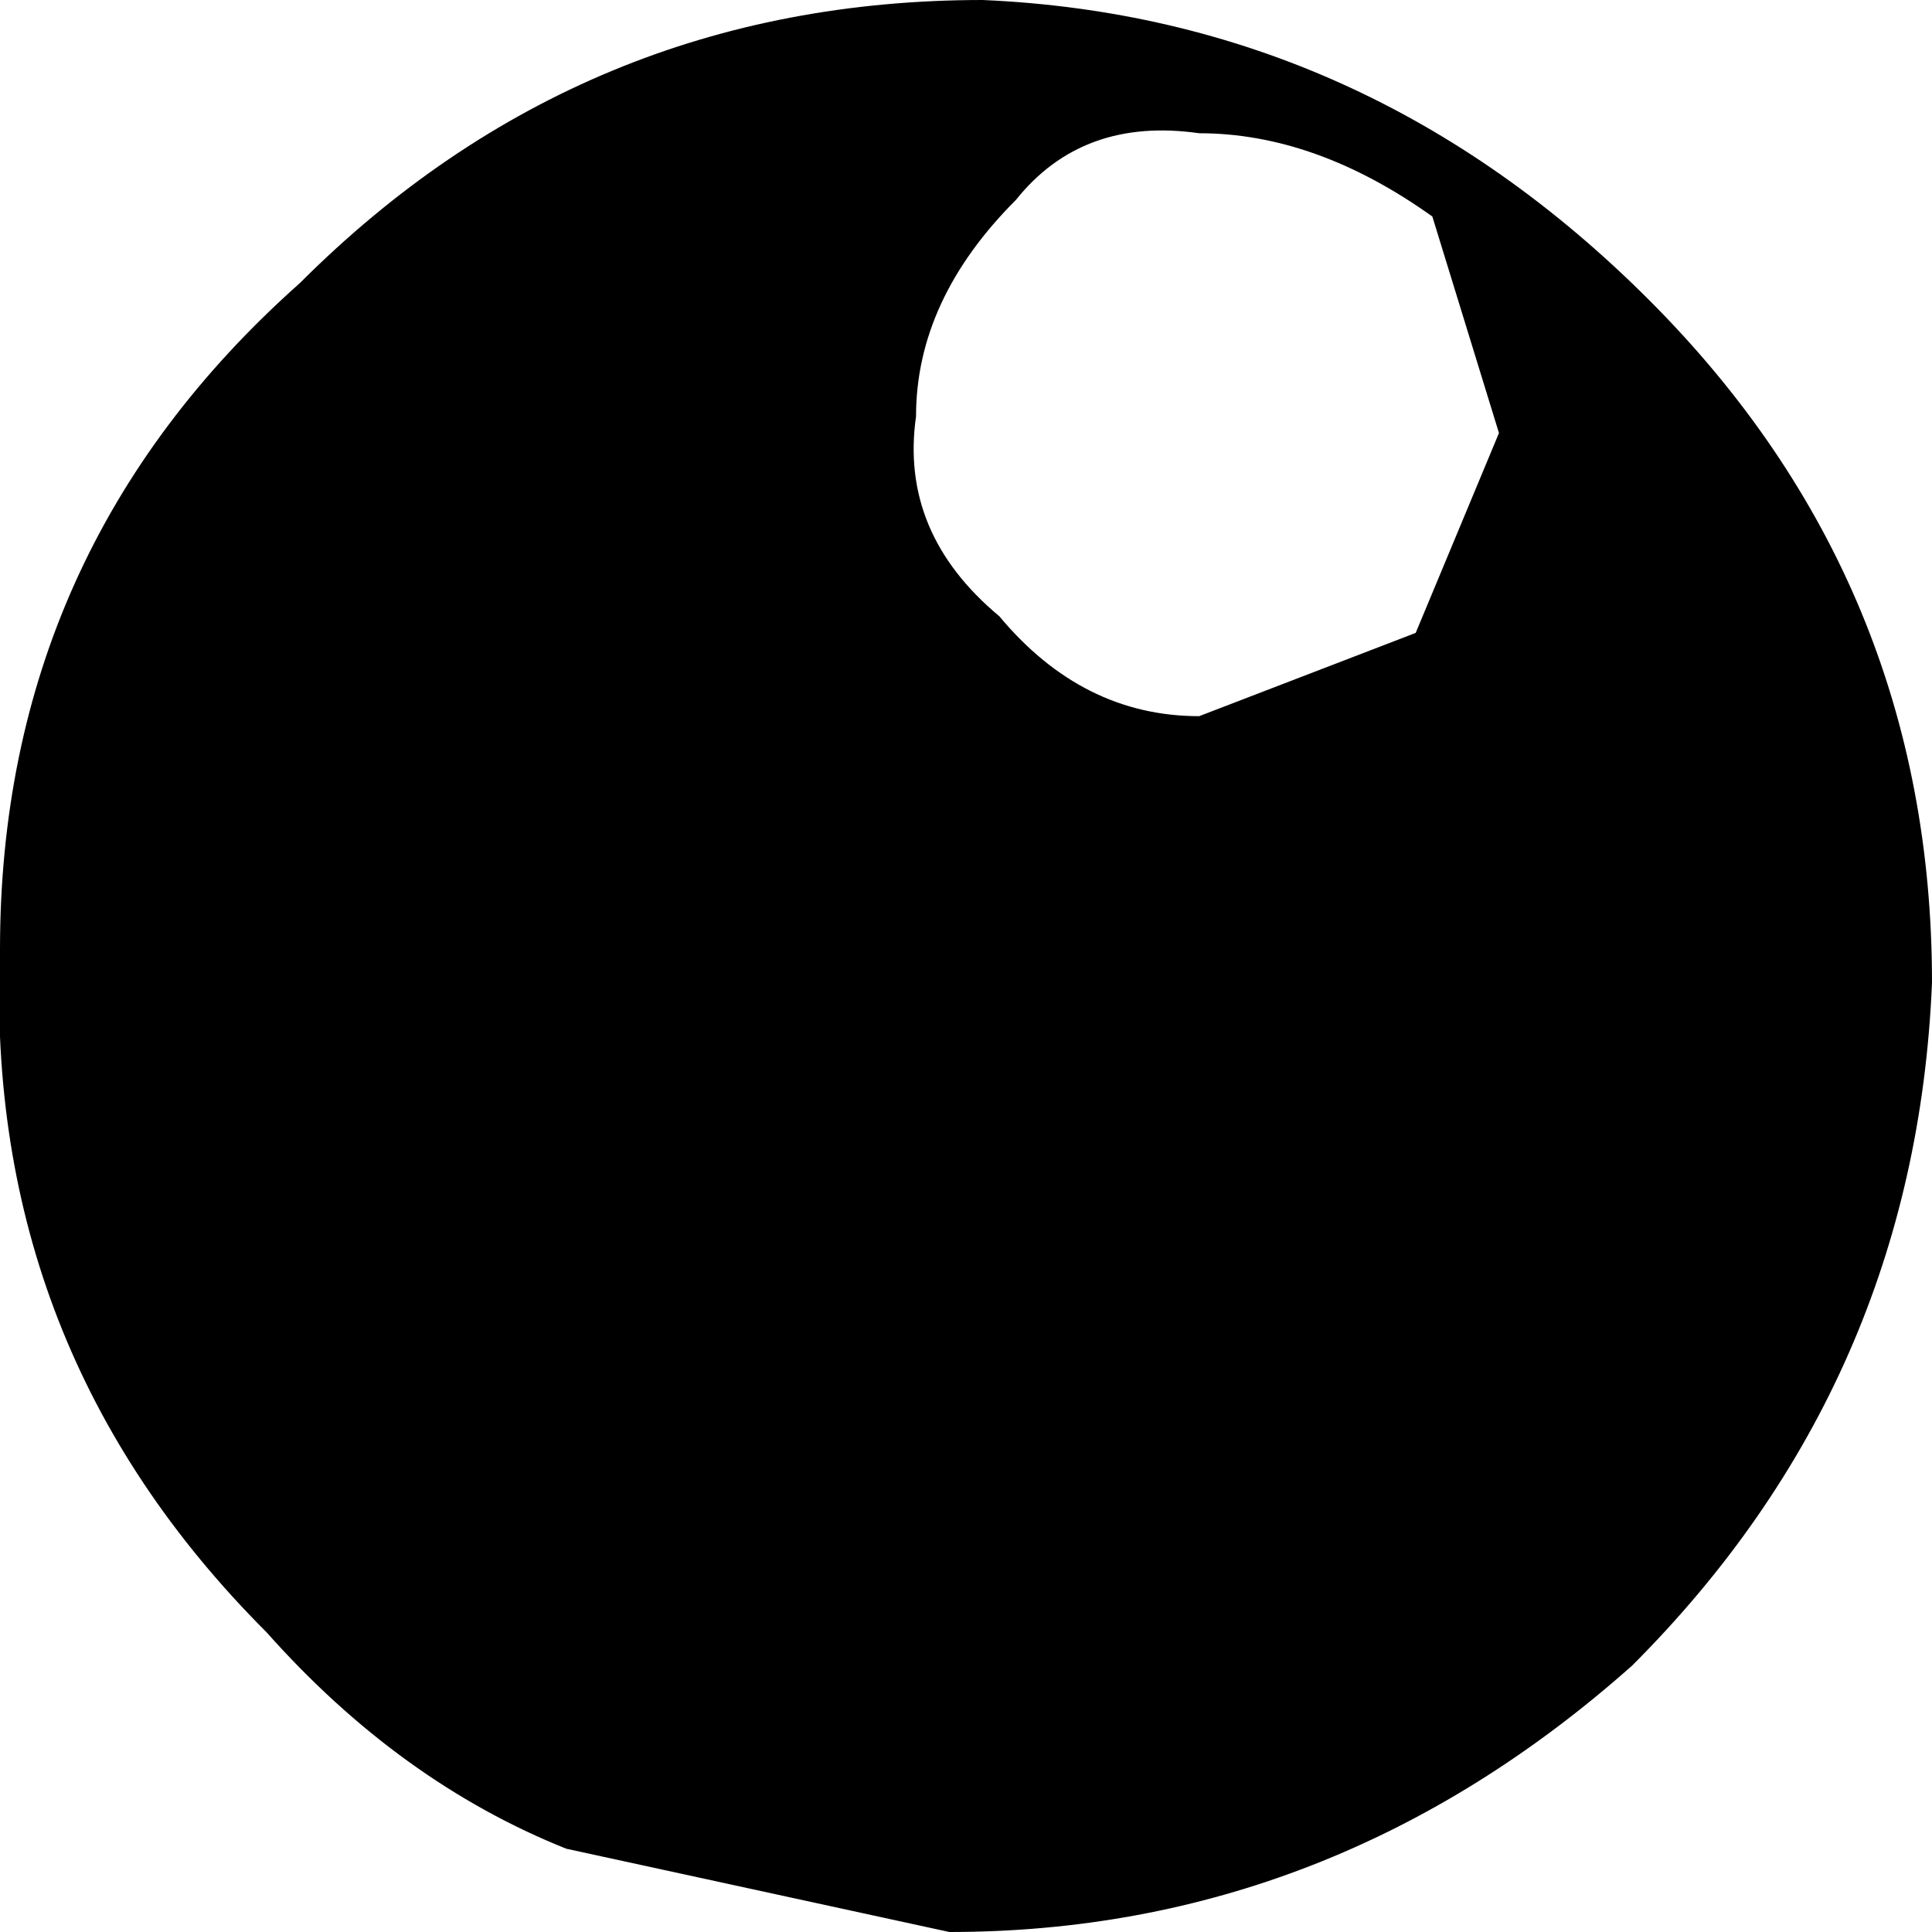 <?xml version="1.0" encoding="UTF-8" standalone="no"?>
<svg xmlns:xlink="http://www.w3.org/1999/xlink" height="5.8px" width="5.8px" xmlns="http://www.w3.org/2000/svg">
  <g transform="matrix(1.0, 0.0, 0.0, 1.0, -6.25, -15.2)">
    <path d="M7.15 16.05 Q8.0 15.2 9.2 15.2 10.35 15.25 11.2 16.1 12.05 16.95 12.05 18.15 12.0 19.35 11.15 20.2 10.25 21.0 9.1 21.0 L7.95 20.75 Q7.45 20.55 7.05 20.1 6.2 19.25 6.25 18.05 6.25 16.85 7.15 16.05 M9.85 15.6 Q9.5 15.55 9.3 15.8 9.0 16.1 9.0 16.45 8.95 16.8 9.25 17.05 9.5 17.35 9.85 17.35 L10.5 17.1 10.75 16.5 10.55 15.85 Q10.2 15.6 9.85 15.6" fill="#000000" fill-rule="evenodd" stroke="none"/>
  </g>
</svg>
